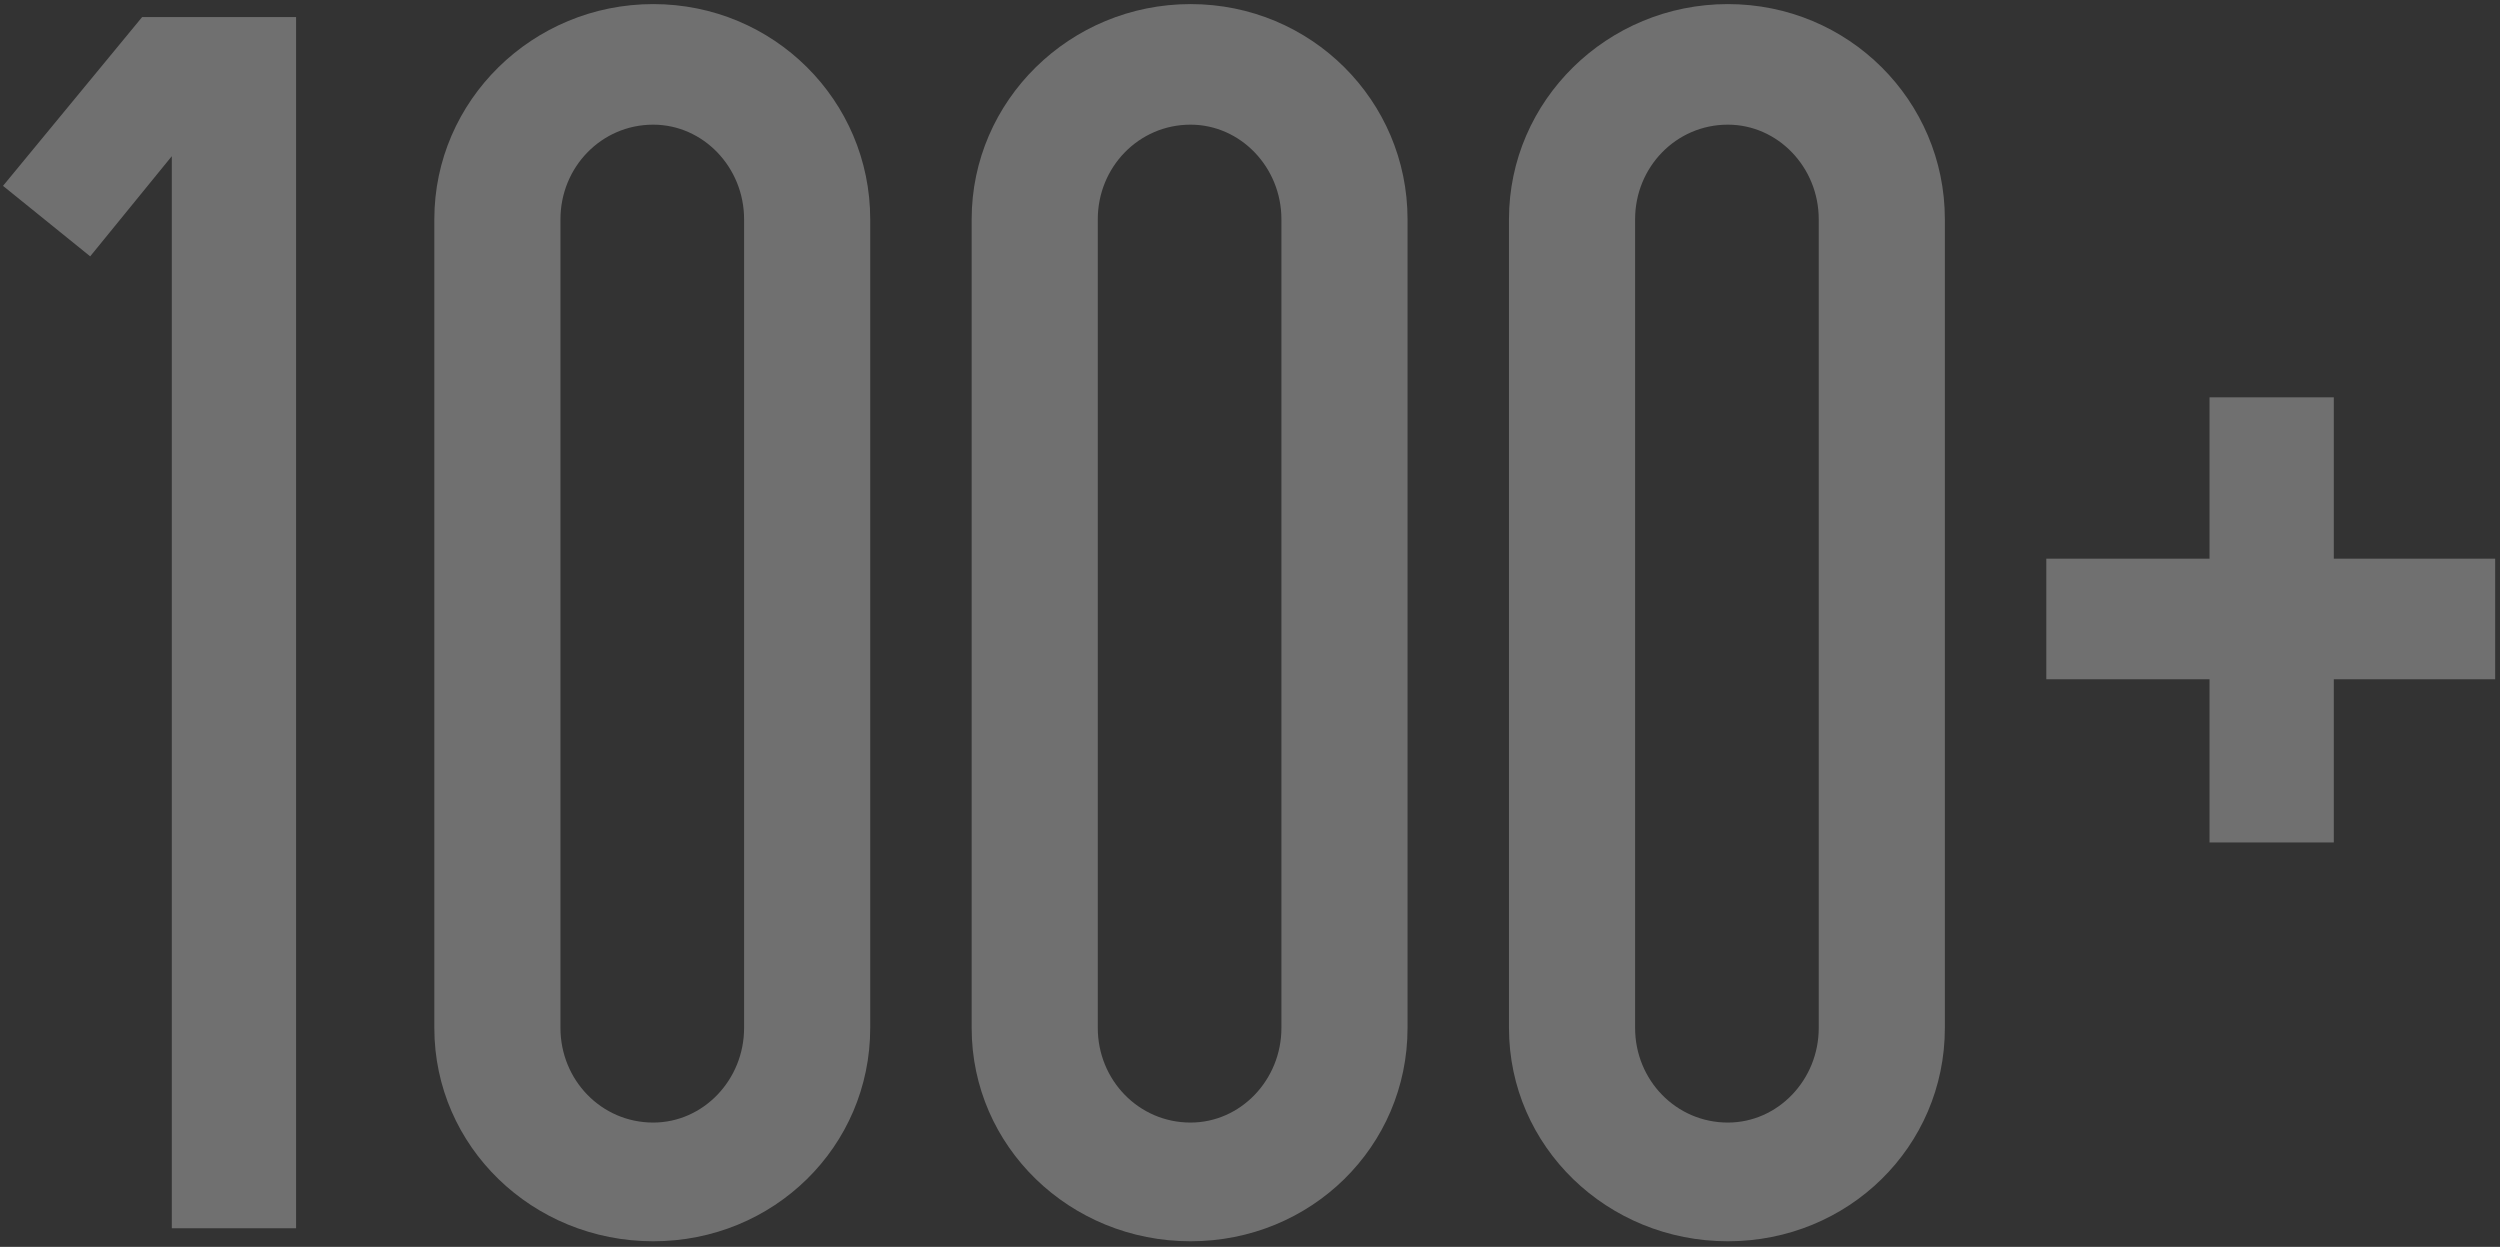 <?xml version="1.0" encoding="UTF-8"?> <svg xmlns="http://www.w3.org/2000/svg" width="403" height="201" viewBox="0 0 403 201" fill="none"><rect x="0" y="0" width="403" height="201" fill="#333333" stroke="none"/><path d="M27.694 198V25.178L14.538 41.324L0.485 29.962L22.91 2.753H47.727V198H27.694ZM105.296 200.093C85.861 200.093 70.014 184.844 70.014 165.708V35.344C70.014 16.208 85.861 0.66 105.296 0.66C124.731 0.66 140.279 16.208 140.279 35.344V165.708C140.279 184.844 124.731 200.093 105.296 200.093ZM105.296 180.957C113.369 180.957 119.947 174.08 119.947 165.708V35.344C119.947 26.972 113.369 20.095 105.296 20.095C96.924 20.095 90.346 26.972 90.346 35.344V165.708C90.346 174.08 96.924 180.957 105.296 180.957ZM191.913 200.093C172.478 200.093 156.631 184.844 156.631 165.708V35.344C156.631 16.208 172.478 0.66 191.913 0.66C211.348 0.66 226.896 16.208 226.896 35.344V165.708C226.896 184.844 211.348 200.093 191.913 200.093ZM191.913 180.957C199.986 180.957 206.564 174.08 206.564 165.708V35.344C206.564 26.972 199.986 20.095 191.913 20.095C183.541 20.095 176.963 26.972 176.963 35.344V165.708C176.963 174.08 183.541 180.957 191.913 180.957ZM278.529 200.093C259.094 200.093 243.247 184.844 243.247 165.708V35.344C243.247 16.208 259.094 0.66 278.529 0.66C297.964 0.66 313.512 16.208 313.512 35.344V165.708C313.512 184.844 297.964 200.093 278.529 200.093ZM278.529 180.957C286.602 180.957 293.18 174.08 293.18 165.708V35.344C293.18 26.972 286.602 20.095 278.529 20.095C270.157 20.095 263.579 26.972 263.579 35.344V165.708C263.579 174.08 270.157 180.957 278.529 180.957ZM356.176 135.808V109.496H329.864V90.061H356.176V64.048H376.209V90.061H402.222V109.496H376.209V135.808H356.176Z" fill="white" fill-opacity="0.3"></path></svg> 